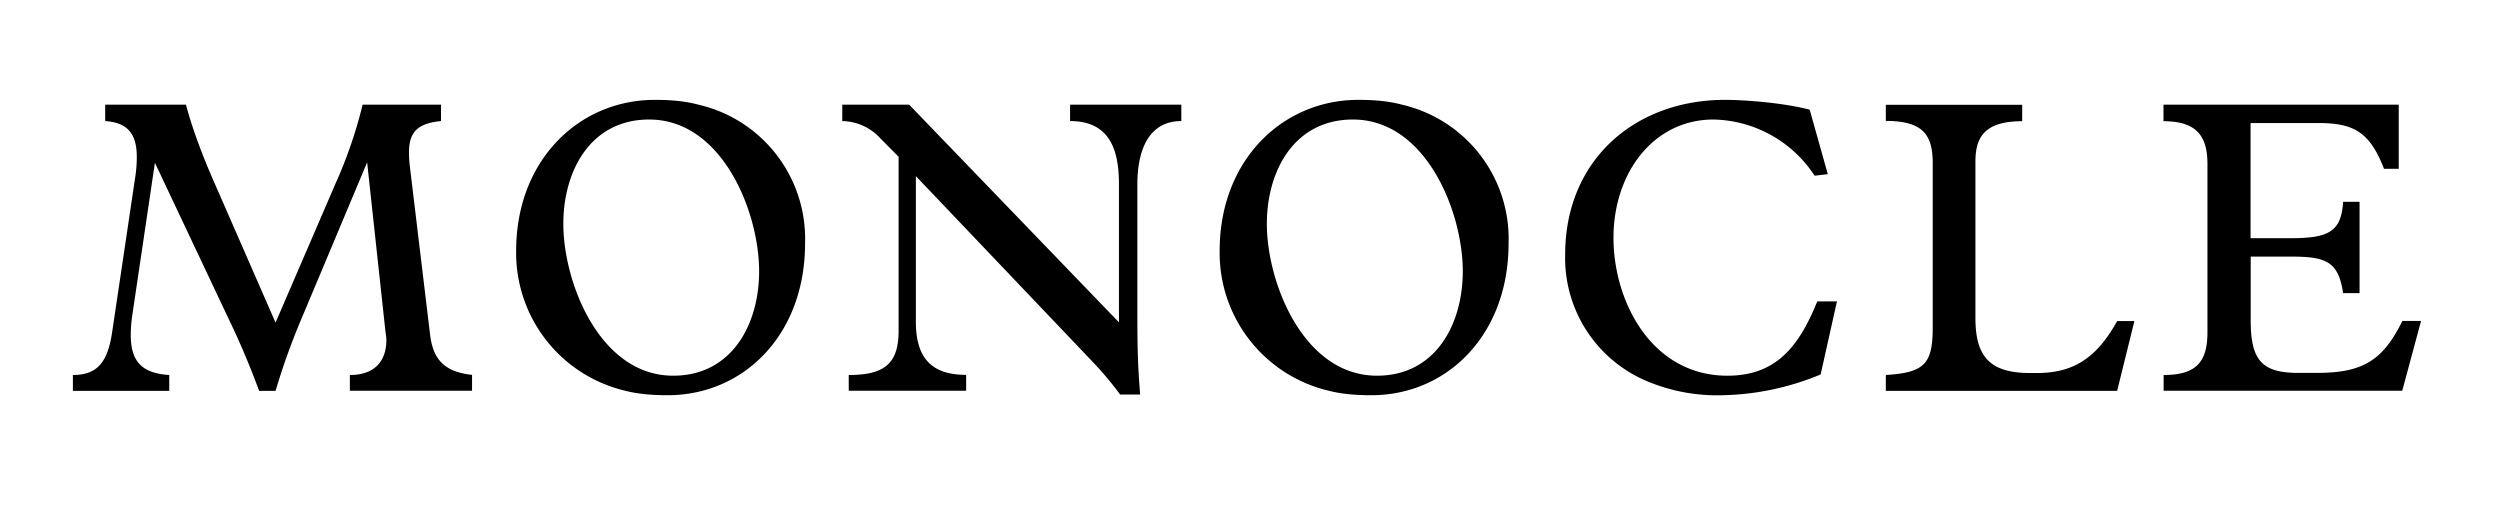 <svg viewBox="0 0 178 36" fill="none" height="36" width="178" xmlns="http://www.w3.org/2000/svg"><path opacity=".4" d="m15.26 13 4.36 9.97 4.26-9.88a32.5 32.5 0 0 0 1.94-5.64h5.58v1.17c-1.8.17-2.28.9-2.28 2.26 0 .35.03.76.09 1.2l1.4 11.65c.19 1.71.87 2.73 3 2.96v1.13h-8.7V26.7c1.74 0 2.6-.96 2.6-2.5 0-.2-.04-.4-.07-.64l-1.3-12-4.59 10.93a49.05 49.05 0 0 0-1.93 5.34h-1.17a56.84 56.84 0 0 0-2.22-5.23l-5.2-11.01-1.6 10.78a9.88 9.88 0 0 0-.12 1.49c0 1.94.86 2.72 2.74 2.84v1.13H5.19V26.7c1.73 0 2.47-.9 2.79-3.02L9.63 12.6a9.2 9.2 0 0 0 .11-1.42c0-1.63-.63-2.45-2.25-2.56V7.45h5.75c.4 1.52 1.11 3.5 2.02 5.55Zm29.17 14.8a10.08 10.08 0 0 1-7.68-9.95c0-6.44 4.47-10.74 9.87-10.74 1.08 0 2.14.08 3.1.34a9.8 9.8 0 0 1 7.6 9.89c0 6.48-4.35 10.8-9.79 10.8-1.08 0-2.13-.08-3.1-.34Zm-4.32-11.86c0 4.21 2.61 10.81 7.82 10.81 4.16 0 6.12-3.63 6.12-7.44 0-4.21-2.62-10.8-7.83-10.8-4.15 0-6.11 3.62-6.11 7.43Zm22.56-6.1a3.74 3.74 0 0 0-2.7-1.22V7.45h4.76l14.94 15.5v-9.8c0-2.32-.55-4.53-3.48-4.53V7.45h7.92v1.17c-2.2 0-3.13 1.86-3.13 4.53v8.95c0 2.53.02 3.8.2 5.99h-1.43c-.91-1.25-1.76-2.13-2.42-2.82L65.21 12.54v10.37c0 2.67 1.2 3.78 3.58 3.78v1.13h-8.36V26.7c2.53 0 3.55-.8 3.55-3.14v-12.4l-1.3-1.31ZM94.52 27.8a10.08 10.08 0 0 1-7.68-9.95c0-6.44 4.47-10.74 9.87-10.74 1.08 0 2.14.08 3.1.34a9.8 9.8 0 0 1 7.6 9.89c0 6.48-4.35 10.8-9.78 10.8-1.08 0-2.14-.08-3.1-.34ZM90.2 15.94c0 4.21 2.62 10.81 7.84 10.81 4.15 0 6.11-3.63 6.11-7.44 0-4.21-2.61-10.8-7.82-10.8-4.16 0-6.13 3.62-6.13 7.43Zm39-3.43a8.8 8.8 0 0 0-7.2-4c-4.27 0-7.12 3.8-7.12 8.42 0 4.56 2.73 9.82 8.11 9.82 3.48 0 5.1-2.09 6.4-5.29h1.4l-1.16 5.2a19.08 19.08 0 0 1-7 1.48 12.8 12.8 0 0 1-5.24-.95 9.5 9.5 0 0 1-5.95-9.07c0-6.74 4.98-11.01 11.38-11.01 1.51 0 4.27.23 6.03.7l1.29 4.59-.94.11Zm5.07-3.9V7.46h9.71v1.17c-2.7 0-3.33 1.16-3.33 2.88v11.12c0 2.74 1 3.93 3.9 3.93h.47c2.56 0 4.24-1.02 5.72-3.7h1.23l-1.23 4.97h-16.47V26.7c2.77-.17 3.34-.8 3.34-3.4V11.61c0-2-.69-3-3.34-3Zm19.78 19.21V26.7c2.25 0 3.12-.87 3.12-3.02v-12c0-1.98-.76-3.05-3.13-3.05V7.45h16.75v4.57h-1.05c-1.03-2.7-2.25-3.26-4.7-3.26h-4.8v8.2h2.83c2.76 0 3.62-.47 3.76-2.59H168v6.5h-1.17c-.34-2.23-1.17-2.6-3.7-2.6h-2.88v4.53c0 2.87.8 3.75 3.41 3.75h1.3c3.27 0 4.7-.88 6.09-3.7h1.33l-1.34 4.97h-17Z" fill="color(display-p3 .459 .459 .459)"></path></svg>